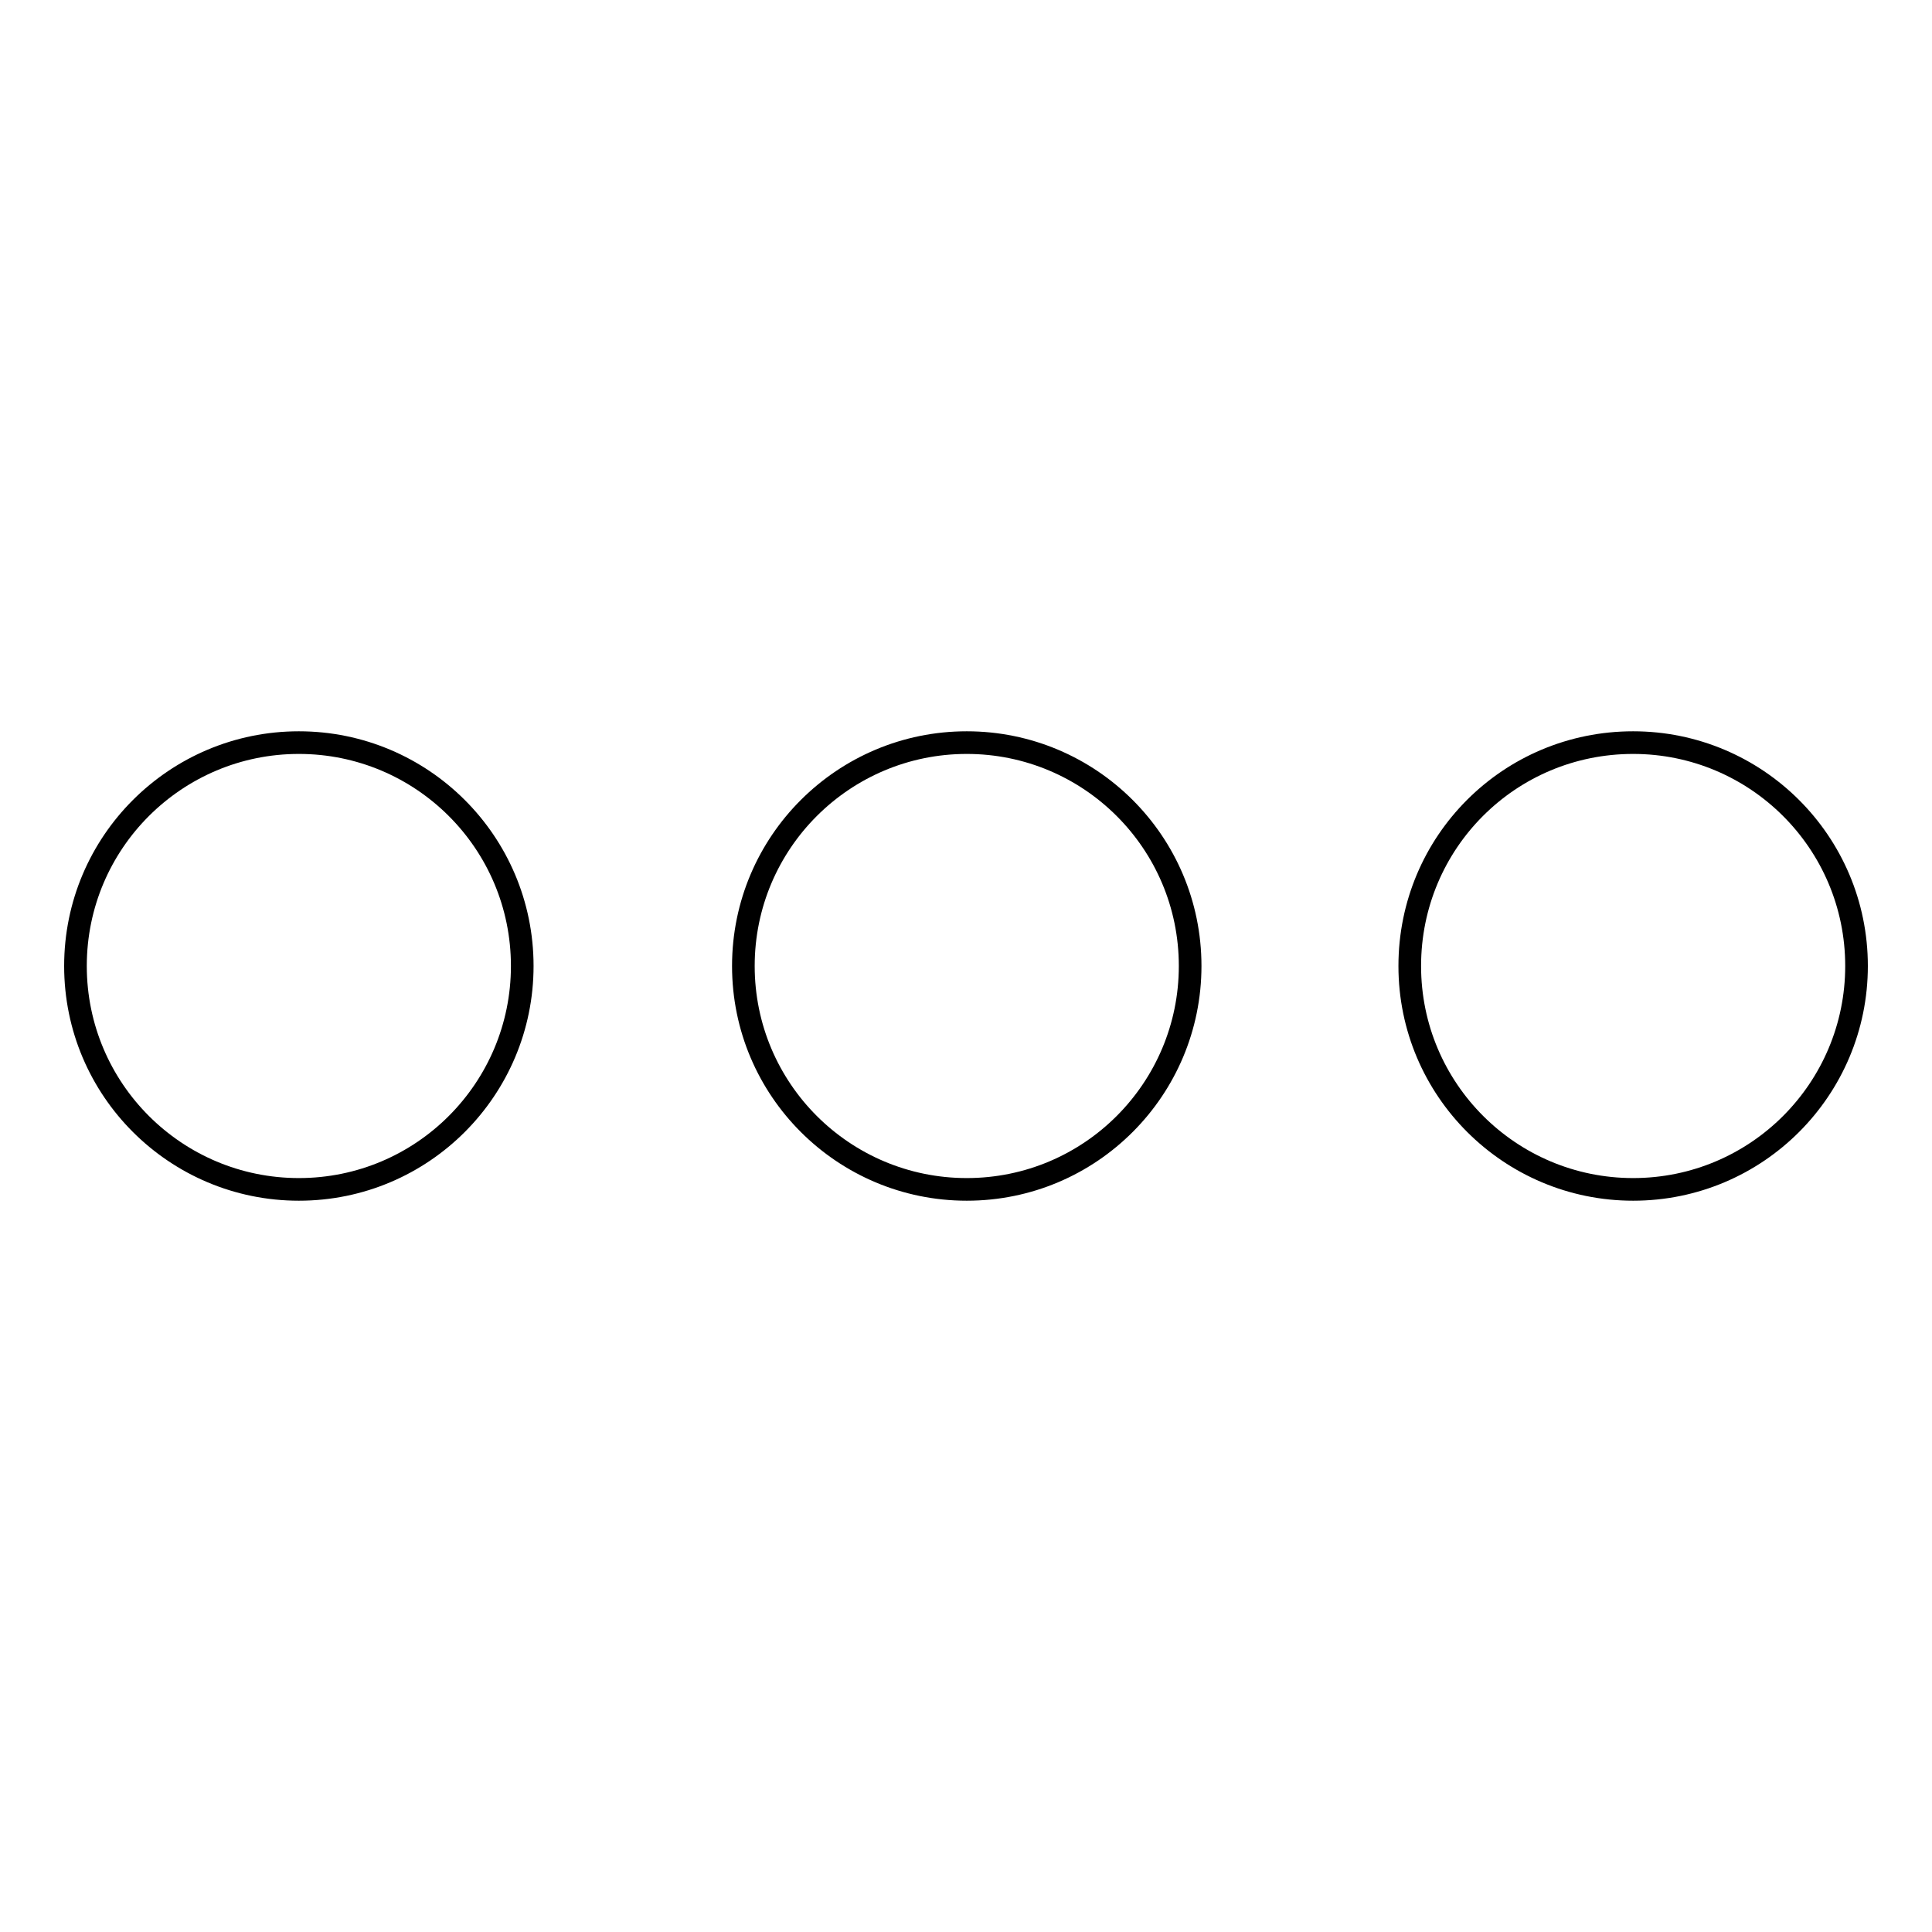 <?xml version="1.0" encoding="utf-8"?>
<!-- Svg Vector Icons : http://www.onlinewebfonts.com/icon -->
<!DOCTYPE svg PUBLIC "-//W3C//DTD SVG 1.1//EN" "http://www.w3.org/Graphics/SVG/1.1/DTD/svg11.dtd">
<svg version="1.1" xmlns="http://www.w3.org/2000/svg" xmlns:xlink="http://www.w3.org/1999/xlink" x="0px" y="0px" viewBox="0 0 256 256" enable-background="new 0 0 256 256" xml:space="preserve">
<g> <path stroke-width="3" fill-opacity="0" stroke="#000000"  d="M10,128c0,16.4,13.3,29.6,29.6,29.6c16.4,0,29.6-13.3,29.6-29.6c0-16.4-13.3-29.6-29.6-29.6 C23.3,98.4,10,111.6,10,128z M98.5,128c0,16.4,13.3,29.6,29.6,29.6c16.4,0,29.6-13.3,29.6-29.6c0-16.4-13.3-29.6-29.6-29.6 C111.8,98.4,98.5,111.6,98.5,128z M186.8,128c0,16.4,13.3,29.6,29.6,29.6c16.4,0,29.6-13.3,29.6-29.6c0-16.4-13.3-29.6-29.6-29.6 C200,98.4,186.8,111.6,186.8,128z"/></g>
</svg>